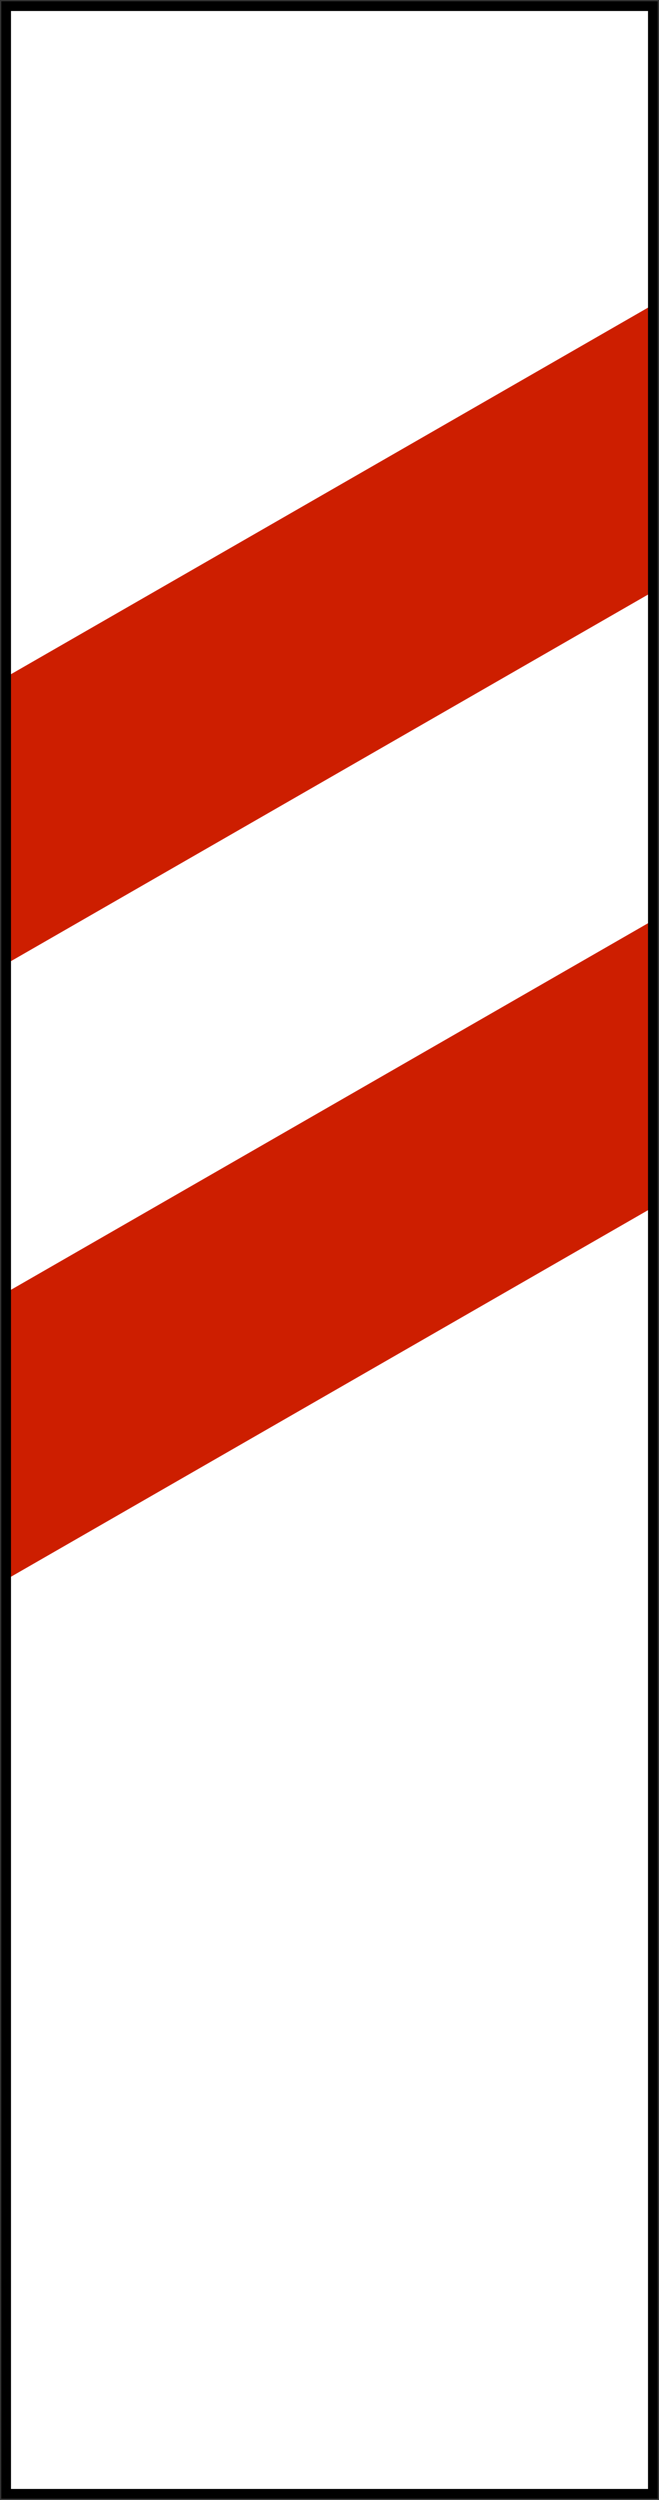 <?xml version="1.0" encoding="UTF-8" standalone="no"?>
<!-- Created with Inkscape (http://www.inkscape.org/) -->

<svg
   xmlns:dc="http://purl.org/dc/elements/1.1/"
   xmlns:cc="http://creativecommons.org/ns#"
   xmlns:rdf="http://www.w3.org/1999/02/22-rdf-syntax-ns#"
   xmlns:svg="http://www.w3.org/2000/svg"
   xmlns="http://www.w3.org/2000/svg"
   xmlns:sodipodi="http://sodipodi.sourceforge.net/DTD/sodipodi-0.dtd"
   xmlns:inkscape="http://www.inkscape.org/namespaces/inkscape"
   version="1.1"
   width="101.9"
   height="386.275"
   id="svg2"
   xml:space="preserve"
   inkscape:version="0.48.4 r9939"
   sodipodi:docname="AJAX1.svg"><rect width="100%" height="100%" fill="#333333" stroke="none"/><sodipodi:namedview
     pagecolor="#ffffff"
     bordercolor="#666666"
     borderopacity="1"
     objecttolerance="10"
     gridtolerance="10"
     guidetolerance="10"
     inkscape:pageopacity="0"
     inkscape:pageshadow="2"
     inkscape:window-width="1280"
     inkscape:window-height="1004"
     id="namedview9"
     showgrid="false"
     fit-margin-top="0.2"
     fit-margin-left="0.2"
     fit-margin-right="0.2"
     fit-margin-bottom="0.2"
     inkscape:zoom="1.7566779"
     inkscape:cx="52.043633"
     inkscape:cy="208.85776"
     inkscape:window-x="-8"
     inkscape:window-y="-8"
     inkscape:window-maximized="1"
     inkscape:current-layer="svg2"
     showguides="true"
     inkscape:guide-bbox="true" /><defs
     id="defs52" /><path
     inkscape:connector-curvature="0"
     style="fill:#ffffff;fill-rule:nonzero;stroke:none"
     d="m 0.95,385.328 100,0 0,-384.378 -100,0 0,384.378 z"
     id="path11-4" /><path
     sodipodi:nodetypes="ccccc"
     inkscape:connector-curvature="0"
     id="path4063"
     d="m 0.95,199.721 100,-57.5 0,44.336 -100,57.5 z"
     style="fill:#cd1e00;fill-opacity:1;stroke:none" /><path
     style="fill:#cd1e00;fill-opacity:1;stroke:none"
     d="m 0.95,104.603 100,-57.5 0,44.336 -100,57.5 z"
     id="path4065"
     inkscape:connector-curvature="0"
     sodipodi:nodetypes="ccccc" /><path
     style="font-size:medium;font-style:normal;font-variant:normal;font-weight:normal;font-stretch:normal;text-indent:0;text-align:start;text-decoration:none;line-height:normal;letter-spacing:normal;word-spacing:normal;text-transform:none;direction:ltr;block-progression:tb;writing-mode:lr-tb;text-anchor:start;baseline-shift:baseline;color:#000000;fill:#000000;fill-opacity:1;stroke:none;stroke-width:1.5;marker:none;visibility:visible;display:inline;overflow:visible;enable-background:accumulate;font-family:Sans;-inkscape-font-specification:Sans"
     d="m 0.2,0.2 0,385.875 101.5,0 0,-385.875 z m 1.5,1.5 98.5,0 0,382.875 -98.5,0 z"
     id="path4067"
     inkscape:connector-curvature="0"
     sodipodi:nodetypes="cccccccccc" /></svg>